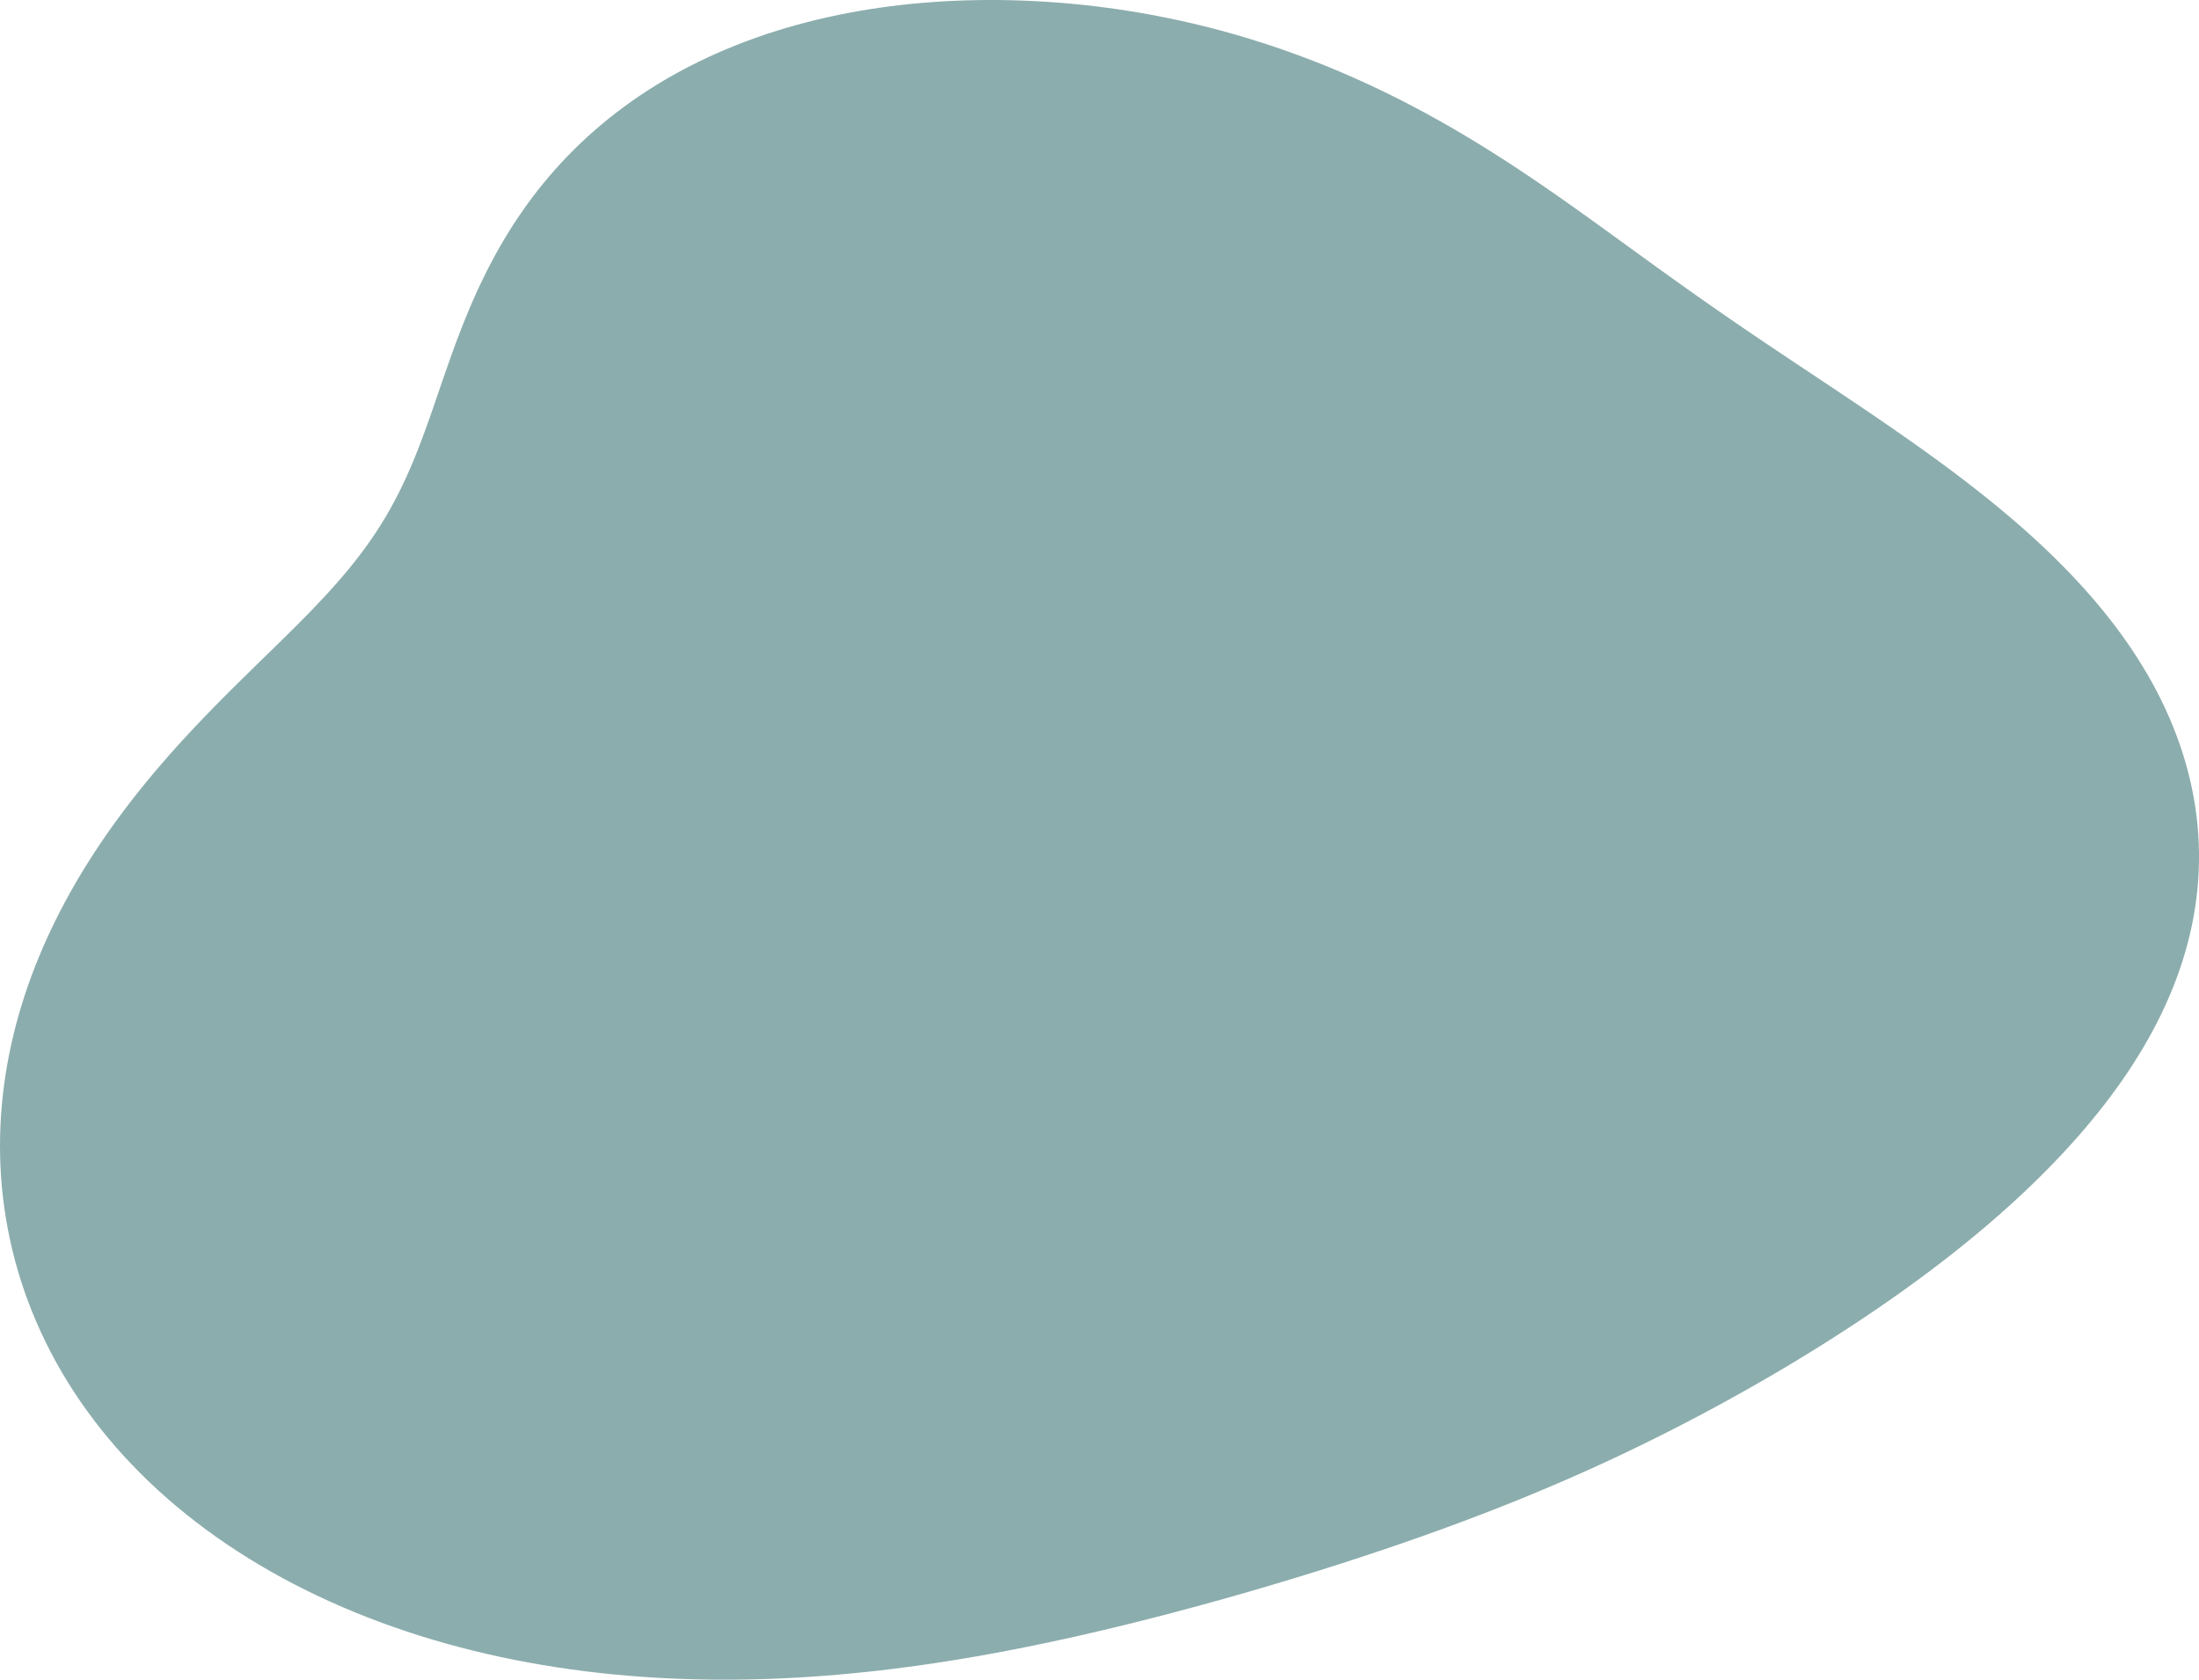 <svg xmlns="http://www.w3.org/2000/svg" width="758" height="579" viewBox="0 0 758 579" fill="none"><path fill-rule="evenodd" clip-rule="evenodd" d="M752.35 259.55V259.55L753.285 262.618L754.138 265.699L754.908 268.793L755.594 271.899L756.195 275.015L756.712 278.14L757.143 281.273L757.487 284.412L757.745 287.556L757.916 290.703L758 293.853L757.997 297.003L757.907 300.154L757.729 303.302L757.465 306.448L757.115 309.589L756.678 312.724L756.156 315.852L755.549 318.972L754.858 322.083L754.084 325.183L753.227 328.272L752.289 331.347L751.271 334.409L750.174 337.456L749 340.487L747.75 343.5L746.425 346.497L745.026 349.474L743.557 352.433L742.018 355.371L740.41 358.289L738.737 361.185L736.999 364.06L735.199 366.912L733.338 369.741L731.418 372.548L729.442 375.331L727.41 378.09L725.326 380.825L723.19 383.536L721.005 386.222L718.773 388.885L716.496 391.523L714.174 394.137L711.811 396.726L709.407 399.291L706.964 401.831L704.483 404.348L701.967 406.841L699.417 409.309L696.833 411.754L694.218 414.176L691.571 416.573L688.895 418.948L686.19 421.299L683.458 423.628L680.7 425.934L677.916 428.217L675.108 430.479L672.277 432.719L669.423 434.937L666.547 437.134L663.651 439.31L660.735 441.466L657.799 443.602L654.845 445.717L651.873 447.814L648.884 449.891L645.878 451.949L642.856 453.989L639.817 456.011L636.764 458.015L633.695 460.001L630.612 461.97L627.514 463.922L624.402 465.857L621.276 467.776L618.136 469.678L614.982 471.565L611.814 473.435L608.633 475.29L605.439 477.129L602.23 478.953L599.008 480.762L595.772 482.555L592.522 484.332L589.258 486.095L585.98 487.843L582.688 489.575L579.381 491.292L576.06 492.994L572.723 494.68L569.372 496.351L566.005 498.006L562.623 499.645L559.225 501.268L555.811 502.876L552.381 504.467L548.935 506.041L545.472 507.599L541.993 509.141L538.497 510.666L534.985 512.175L531.457 513.667L527.912 515.143L524.351 516.604L520.773 518.049L517.179 519.478L513.57 520.892L509.943 522.291L506.301 523.676L502.643 525.046L498.969 526.403L495.278 527.746L491.572 529.075L487.849 530.392L484.11 531.697L480.354 532.989L476.582 534.27L472.794 535.539L468.988 536.798L465.166 538.045L461.326 539.282L457.468 540.509L453.593 541.726L449.699 542.934L445.786 544.132L441.855 545.32L437.904 546.499L433.933 547.668L429.942 548.828L425.93 549.978L421.897 551.119L417.842 552.25L413.765 553.371L409.666 554.481L405.543 555.58L401.396 556.668L397.226 557.743L393.03 558.806L388.81 559.856L384.565 560.892L380.293 561.912L375.996 562.917L371.672 563.904L367.322 564.874L362.945 565.824L358.54 566.754L354.109 567.662L349.651 568.546L345.166 569.406L340.654 570.239L336.115 571.045L331.55 571.821L326.96 572.566L322.343 573.279L317.702 573.958L313.036 574.601L308.347 575.207L303.635 575.774L298.901 576.3L294.146 576.785L289.37 577.225L284.576 577.621L279.764 577.97L274.936 578.271L270.092 578.522L265.235 578.721L260.365 578.869L255.484 578.962L250.595 579L245.698 578.981L240.795 578.905L235.889 578.77L230.98 578.574L226.072 578.317L221.165 577.998L216.262 577.616L211.365 577.169L206.477 576.657L201.598 576.08L196.732 575.436L191.88 574.725L187.045 573.946L182.23 573.1L177.435 572.184L172.664 571.2L167.919 570.146L163.202 569.023L158.515 567.83L153.861 566.568L149.242 565.236L144.66 563.835L140.118 562.365L135.617 560.825L131.16 559.217L126.749 557.541L122.386 555.797L118.073 553.985L113.813 552.107L109.608 550.162L105.459 548.152L101.369 546.077L97.339 543.938L93.372 541.735L89.47 539.47L85.635 537.143L81.868 534.756L78.171 532.309L74.546 529.804L70.995 527.241L67.52 524.622L64.121 521.948L60.801 519.22L57.56 516.44L54.401 513.609L51.325 510.729L48.332 507.8L45.425 504.825L42.603 501.804L39.868 498.74L37.221 495.635L34.663 492.489L32.195 489.304L29.817 486.082L27.529 482.825L25.333 479.535L23.229 476.213L21.216 472.861L19.296 469.48L17.468 466.073L15.733 462.642L14.091 459.187L12.541 455.711L11.083 452.216L9.718 448.703L8.445 445.174L7.263 441.631L6.173 438.075L5.173 434.509L4.264 430.934L3.445 427.351L2.715 423.762L2.073 420.169L1.519 416.573L1.053 412.977L0.673 409.381L0.378 405.786L0.168 402.195L0.043 398.609L0 395.029L0.04 391.457L0.16 387.894L0.361 384.34L0.64 380.799L0.998 377.27L1.432 373.756L1.941 370.257L2.525 366.774L3.181 363.31L3.908 359.864L4.705 356.438L5.57 353.033L6.503 349.651L7.5 346.291L8.561 342.956L9.684 339.645L10.868 336.36L12.11 333.102L13.41 329.872L14.764 326.67L16.172 323.497L17.632 320.353L19.141 317.24L20.699 314.158L22.302 311.108L23.95 308.089L25.64 305.103L27.371 302.15L29.14 299.23L30.945 296.344L32.786 293.492L34.659 290.674L36.562 287.89L38.495 285.141L40.454 282.426L42.438 279.746L44.445 277.101L46.473 274.491L48.52 271.915L50.584 269.374L52.664 266.867L54.757 264.394L56.861 261.955L58.976 259.55L61.098 257.178L63.226 254.839L65.358 252.533L67.491 250.258L69.624 248.015L71.755 245.803L73.882 243.621L76.002 241.469L78.113 239.346L80.214 237.25L82.302 235.182L84.376 233.14L86.433 231.124L88.471 229.132L90.489 227.163L92.485 225.216L94.457 223.291L96.403 221.386L98.323 219.499L100.213 217.629L102.074 215.776L103.904 213.938L105.701 212.113L107.464 210.301L109.193 208.499L110.887 206.707L112.544 204.922L114.165 203.144L115.748 201.372L117.294 199.603L118.801 197.836L120.271 196.071L121.702 194.305L123.095 192.537L124.45 190.766L125.768 188.991L127.048 187.209L128.292 185.421L129.5 183.624L130.673 181.818L131.812 180.001L132.917 178.173L133.99 176.331L135.032 174.476L136.045 172.605L137.029 170.719L137.986 168.816L138.917 166.896L139.824 164.957L140.709 162.999L141.573 161.021L142.419 159.023L143.247 157.004L144.059 154.963L144.858 152.901L145.646 150.816L146.425 148.709L147.196 146.579L147.962 144.427L148.725 142.252L149.488 140.054L150.253 137.834L151.022 135.592L151.798 133.329L152.584 131.044L153.38 128.738L154.191 126.412L155.019 124.068L155.865 121.704L156.733 119.324L157.625 116.926L158.544 114.513L159.49 112.086L160.468 109.646L161.479 107.195L162.526 104.733L163.61 102.262L164.733 99.784L165.899 97.3L167.108 94.812L168.363 92.322L169.665 89.831L171.015 87.341L172.417 84.854L173.871 82.372L175.378 79.897L176.939 77.43L178.557 74.974L180.232 72.531L181.964 70.102L183.755 67.69L185.606 65.296L187.517 62.923L189.489 60.573L191.521 58.246L193.615 55.947L195.77 53.675L197.986 51.434L200.263 49.225L202.602 47.049L205.001 44.91L207.46 42.807L209.979 40.743L212.557 38.721L215.193 36.74L217.886 34.802L220.635 32.91L223.44 31.064L226.299 29.265L229.21 27.515L232.173 25.814L235.187 24.164L238.248 22.566L241.357 21.02L244.512 19.528L247.711 18.089L250.951 16.705L254.233 15.375L257.553 14.101L260.911 12.883L264.304 11.721L267.73 10.615L271.188 9.565L274.676 8.571L278.192 7.634L281.734 6.752L285.301 5.927L288.891 5.157L292.501 4.443L296.131 3.784L299.778 3.18L303.441 2.63L307.118 2.134L310.808 1.691L314.508 1.301L318.218 0.963L321.936 0.677L325.659 0.442L329.388 0.257L333.12 0.123L336.854 0.037L340.589 0L344.324 0.011L348.056 0.07L351.786 0.175L355.511 0.327L359.231 0.524L362.945 0.767L366.65 1.055L370.348 1.387L374.035 1.764L377.712 2.184L381.376 2.648L385.028 3.155L388.666 3.704L392.289 4.296L395.896 4.929L399.487 5.604L403.06 6.319L406.614 7.075L410.149 7.87L413.663 8.704L417.157 9.577L420.628 10.487L424.077 11.434L427.503 12.418L430.904 13.437L434.281 14.491L437.633 15.579L440.959 16.7L444.259 17.854L447.531 19.04L450.777 20.256L453.995 21.502L457.185 22.777L460.347 24.08L463.48 25.411L466.584 26.767L469.66 28.149L472.707 29.555L475.724 30.985L478.713 32.436L481.672 33.91L484.603 35.403L487.504 36.916L490.377 38.448L493.222 39.997L496.039 41.562L498.828 43.143L501.59 44.739L504.325 46.348L507.034 47.97L509.717 49.603L512.374 51.248L515.007 52.902L517.616 54.565L520.202 56.237L522.765 57.916L525.307 59.602L527.828 61.294L530.329 62.99L532.811 64.691L535.275 66.395L537.722 68.102L540.153 69.81L542.57 71.52L544.974 73.231L547.365 74.942L549.745 76.652L552.115 78.361L554.477 80.068L556.831 81.774L559.18 83.477L561.523 85.178L563.863 86.876L566.201 88.57L568.538 90.261L570.876 91.949L573.214 93.633L575.556 95.315L577.901 96.992L580.251 98.667L582.607 100.339L584.97 102.008L587.341 103.674L589.721 105.339L592.11 107.002L594.51 108.664L596.921 110.326L599.344 111.987L601.779 113.65L604.227 115.313L606.688 116.979L609.163 118.648L611.652 120.321L614.154 121.997L616.671 123.68L619.202 125.368L621.747 127.064L624.306 128.768L626.878 130.48L629.464 132.203L632.063 133.936L634.674 135.682L637.298 137.44L639.933 139.211L642.579 140.997L645.235 142.799L647.901 144.617L650.576 146.453L653.258 148.306L655.948 150.179L658.644 152.071L661.344 153.984L664.049 155.919L666.755 157.877L669.462 159.858L672.168 161.863L674.871 163.894L677.57 165.95L680.262 168.033L682.946 170.143L685.62 172.281L688.281 174.448L690.927 176.644L693.556 178.87L696.165 181.126L698.752 183.413L701.315 185.73L703.851 188.079L706.358 190.46L708.833 192.873L711.273 195.317L713.676 197.793L716.039 200.301L718.36 202.841L720.636 205.412L722.865 208.015L725.044 210.649L727.171 213.313L729.242 216.008L731.257 218.732L733.213 221.485L735.107 224.267L736.937 227.077L738.701 229.913L740.398 232.775L742.025 235.663L743.581 238.575L745.064 241.51L746.472 244.468L747.804 247.447L749.059 250.445L750.236 253.463L751.333 256.498L752.35 259.55" fill="#8CADAD"></path></svg>